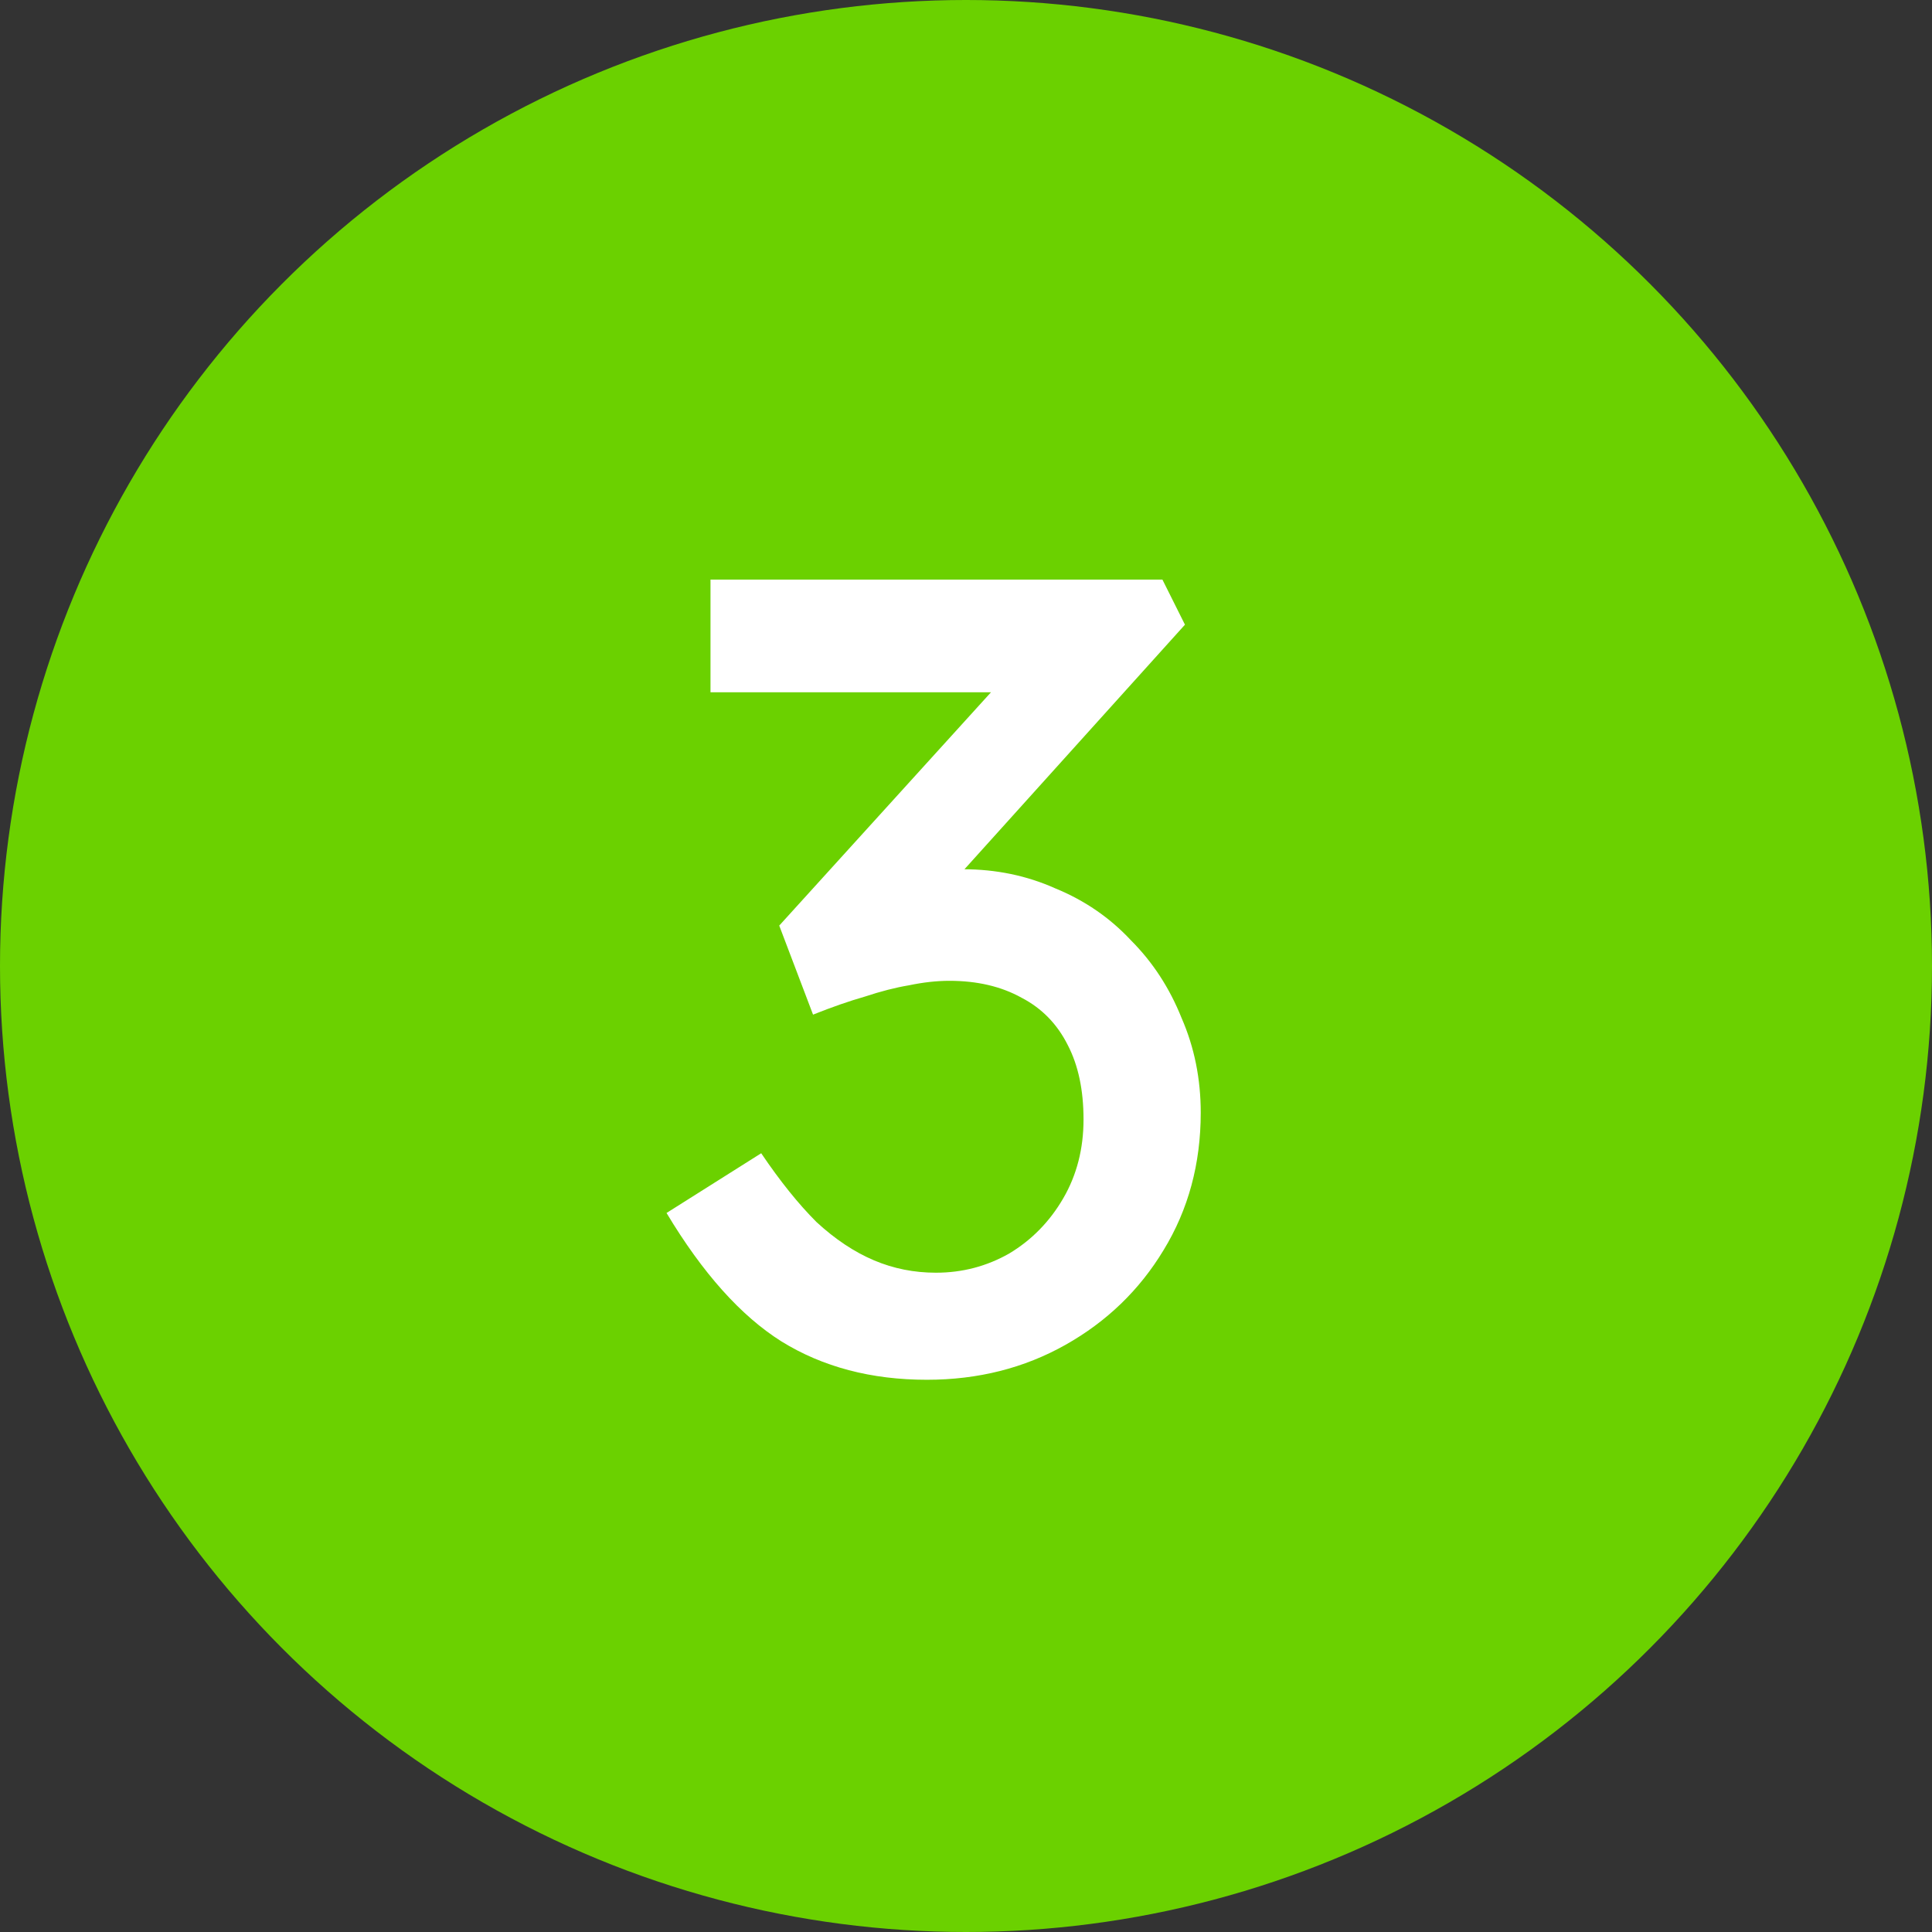 <?xml version="1.0" encoding="UTF-8"?>
<svg xmlns="http://www.w3.org/2000/svg" width="24" height="24" viewBox="0 0 24 24" fill="none">
  <rect x="0" y="0" width="24" height="24" fill="#333333" stroke="none"/>
  <circle cx="12" cy="12" r="12" fill="#6BD100"></circle>
  <path d="M11.514 17.14C10.823 17.14 10.221 16.981 9.708 16.664C9.204 16.347 8.728 15.815 8.28 15.068L9.456 14.326C9.689 14.671 9.918 14.956 10.142 15.18C10.375 15.395 10.613 15.553 10.856 15.656C11.099 15.759 11.355 15.81 11.626 15.81C11.953 15.81 12.256 15.731 12.536 15.572C12.816 15.404 13.04 15.175 13.208 14.886C13.376 14.597 13.46 14.27 13.46 13.906C13.46 13.542 13.395 13.234 13.264 12.982C13.133 12.721 12.942 12.525 12.69 12.394C12.438 12.254 12.139 12.184 11.794 12.184C11.635 12.184 11.467 12.203 11.29 12.24C11.122 12.268 10.94 12.315 10.744 12.38C10.548 12.436 10.333 12.511 10.1 12.604L9.68 11.498L12.704 8.166L12.998 8.6H8.826V7.2H14.44L14.72 7.76L11.514 11.316L11.164 10.952C11.239 10.915 11.36 10.882 11.528 10.854C11.705 10.817 11.85 10.798 11.962 10.798C12.373 10.798 12.755 10.877 13.11 11.036C13.474 11.185 13.787 11.4 14.048 11.68C14.319 11.951 14.529 12.273 14.678 12.646C14.837 13.01 14.916 13.402 14.916 13.822C14.916 14.457 14.762 15.026 14.454 15.53C14.155 16.025 13.749 16.417 13.236 16.706C12.723 16.995 12.149 17.14 11.514 17.14Z" fill="white"></path>
</svg>
